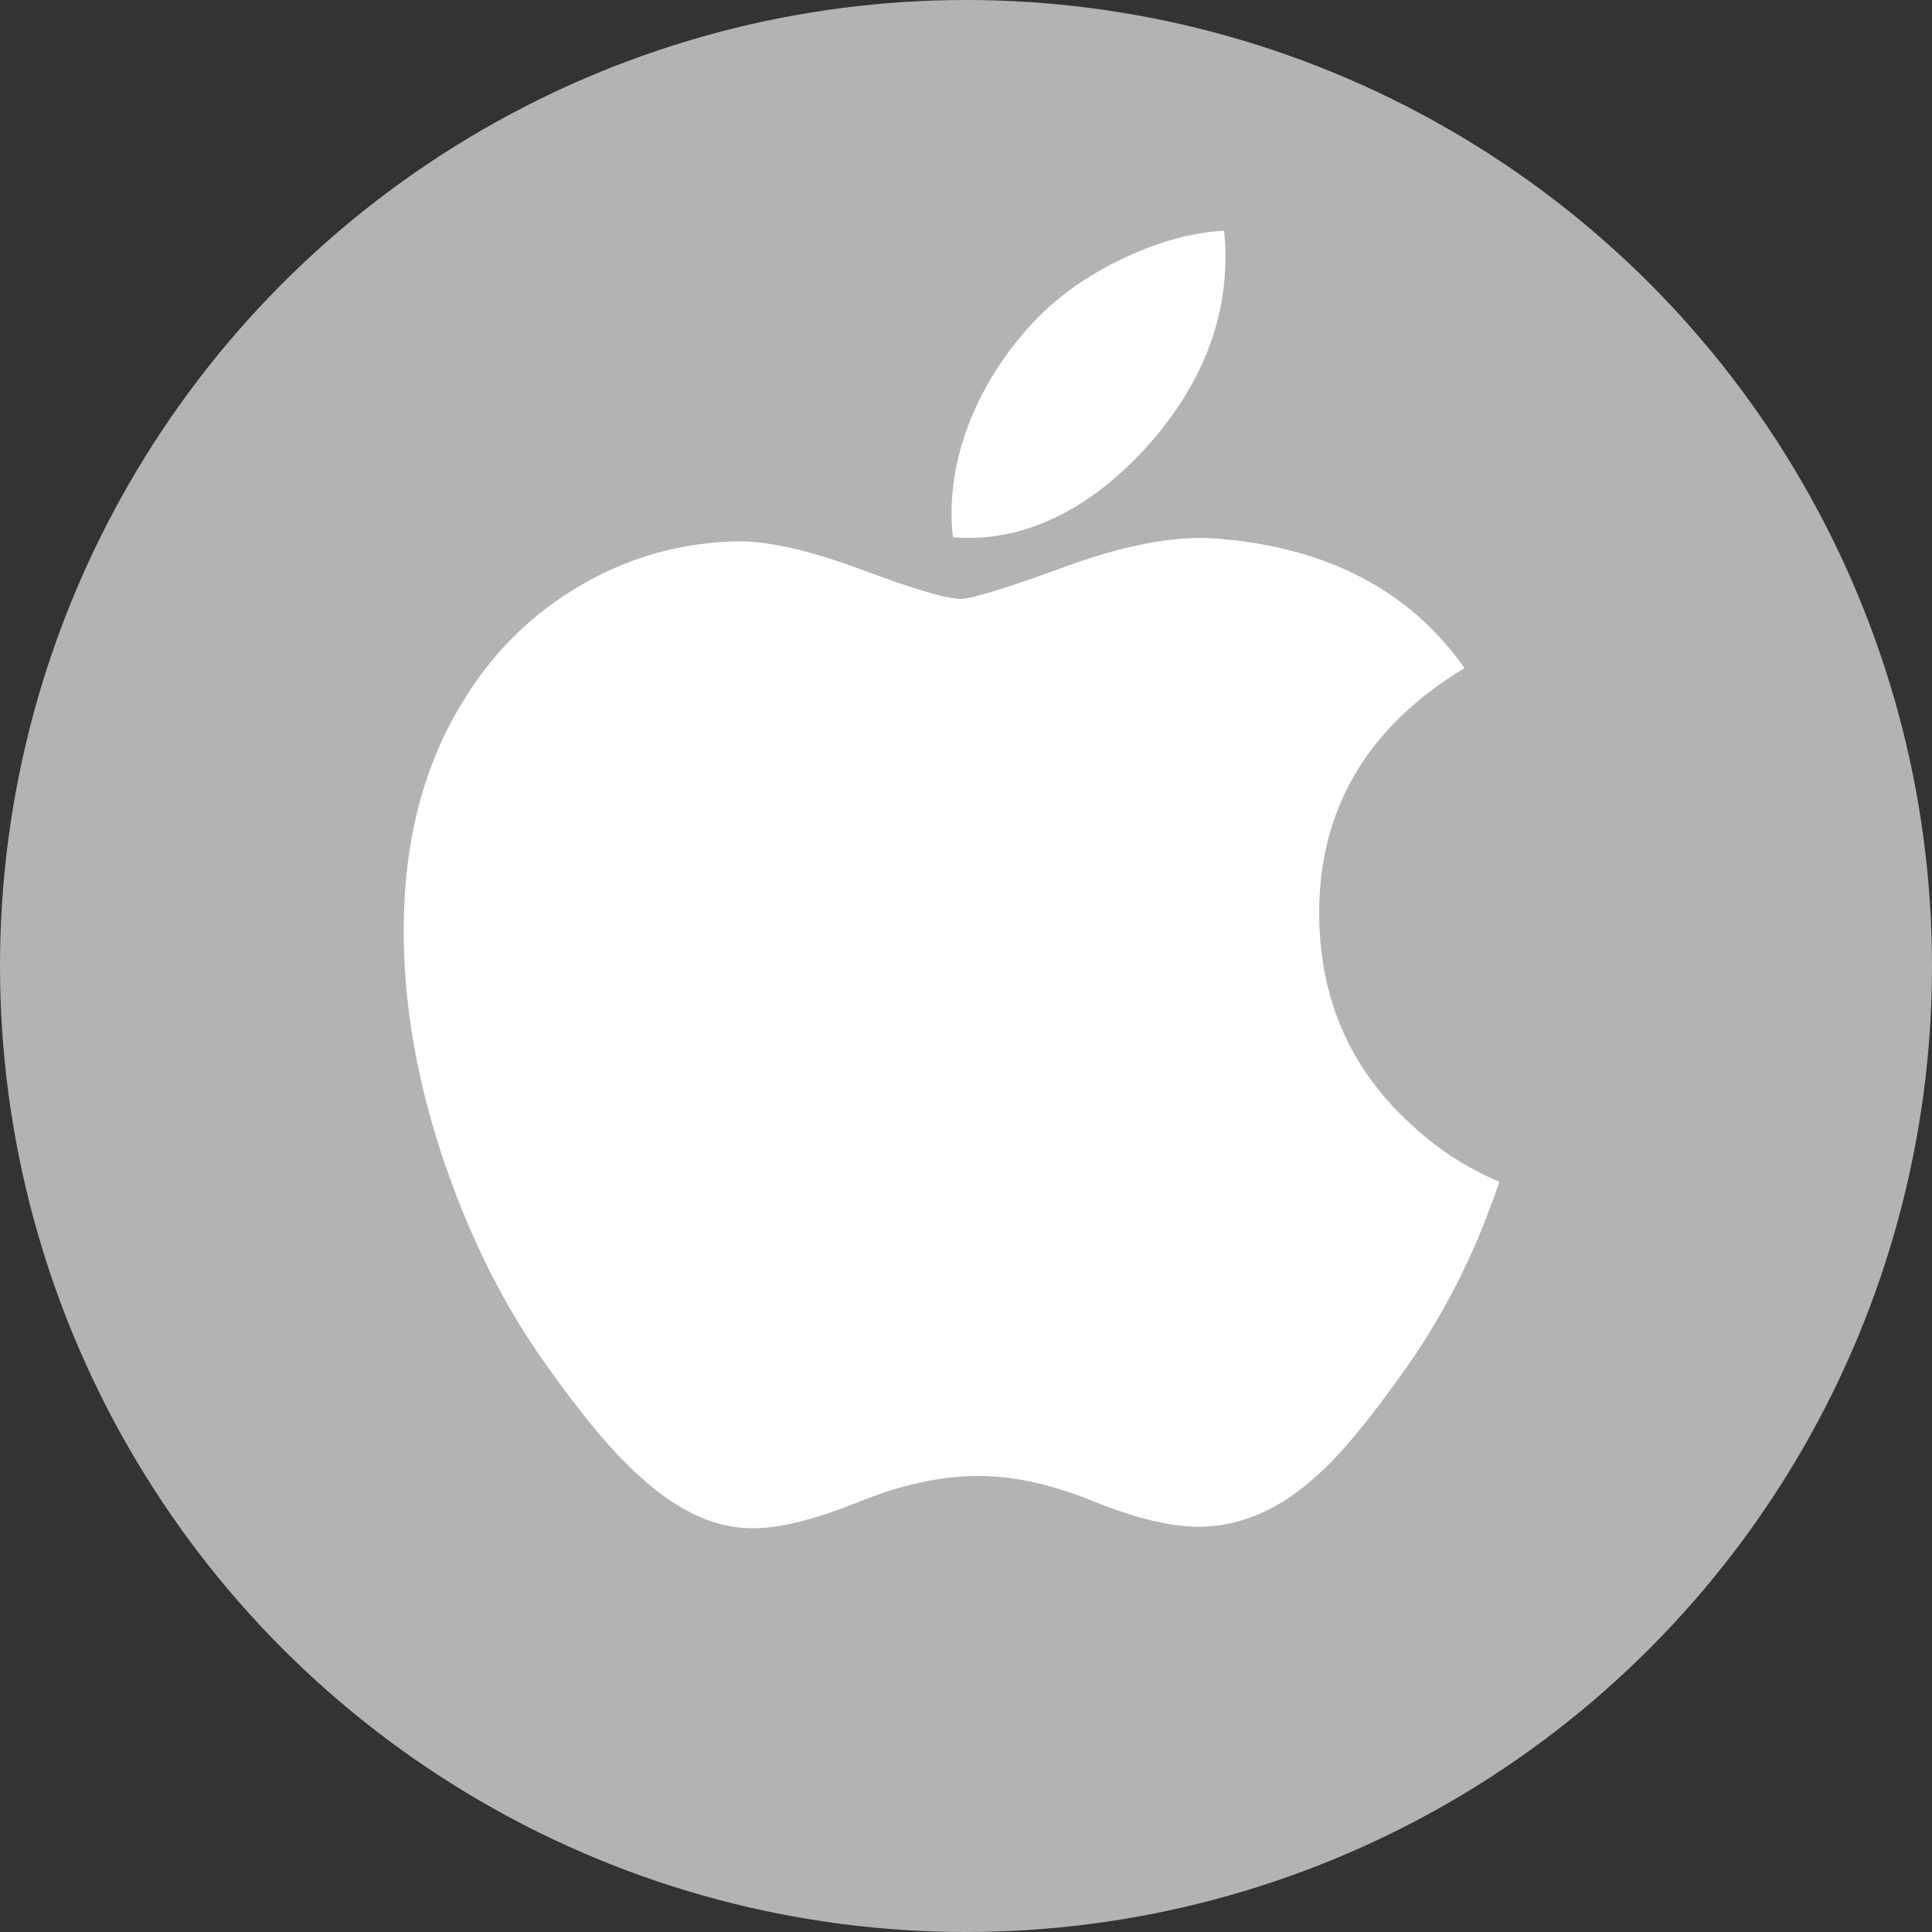 <svg xmlns="http://www.w3.org/2000/svg" width="67" height="67" viewBox="0 0 67 67" fill="none"><rect x="0" y="0" width="67" height="67" fill="#333333" stroke="none"/><circle cx="33.5" cy="33.5" r="33.5" fill="#B3B3B3"></circle><g clip-path="url(#clip0_102_8)"><path d="M51.204 43.069C50.521 44.641 49.714 46.088 48.778 47.419C47.503 49.232 46.459 50.488 45.654 51.185C44.406 52.33 43.069 52.916 41.638 52.949C40.611 52.949 39.371 52.657 37.929 52.066C36.482 51.477 35.152 51.185 33.936 51.185C32.66 51.185 31.292 51.477 29.829 52.066C28.364 52.657 27.184 52.966 26.281 52.996C24.909 53.054 23.54 52.452 22.175 51.185C21.303 50.427 20.213 49.127 18.907 47.285C17.506 45.319 16.354 43.038 15.451 40.438C14.485 37.63 14 34.911 14 32.278C14 29.262 14.653 26.661 15.962 24.481C16.99 22.731 18.358 21.35 20.071 20.336C21.783 19.322 23.633 18.805 25.626 18.772C26.716 18.772 28.145 19.109 29.922 19.77C31.694 20.433 32.831 20.769 33.33 20.769C33.703 20.769 34.967 20.376 37.109 19.592C39.135 18.865 40.844 18.564 42.245 18.682C46.041 18.988 48.892 20.48 50.789 23.169C47.394 25.221 45.715 28.094 45.748 31.78C45.779 34.652 46.823 37.041 48.876 38.938C49.806 39.819 50.844 40.499 52 40.983C51.749 41.708 51.485 42.402 51.204 43.069ZM42.499 8.9C42.499 11.151 41.674 13.252 40.031 15.197C38.049 17.509 35.651 18.845 33.05 18.634C33.017 18.364 32.998 18.08 32.998 17.782C32.998 15.621 33.94 13.309 35.615 11.418C36.451 10.461 37.514 9.665 38.803 9.031C40.09 8.405 41.307 8.059 42.451 8C42.485 8.301 42.499 8.602 42.499 8.9V8.9Z" fill="white"></path></g><defs><clipPath id="clip0_102_8"><rect width="38" height="45" fill="white" transform="translate(14 8)"></rect></clipPath></defs></svg>